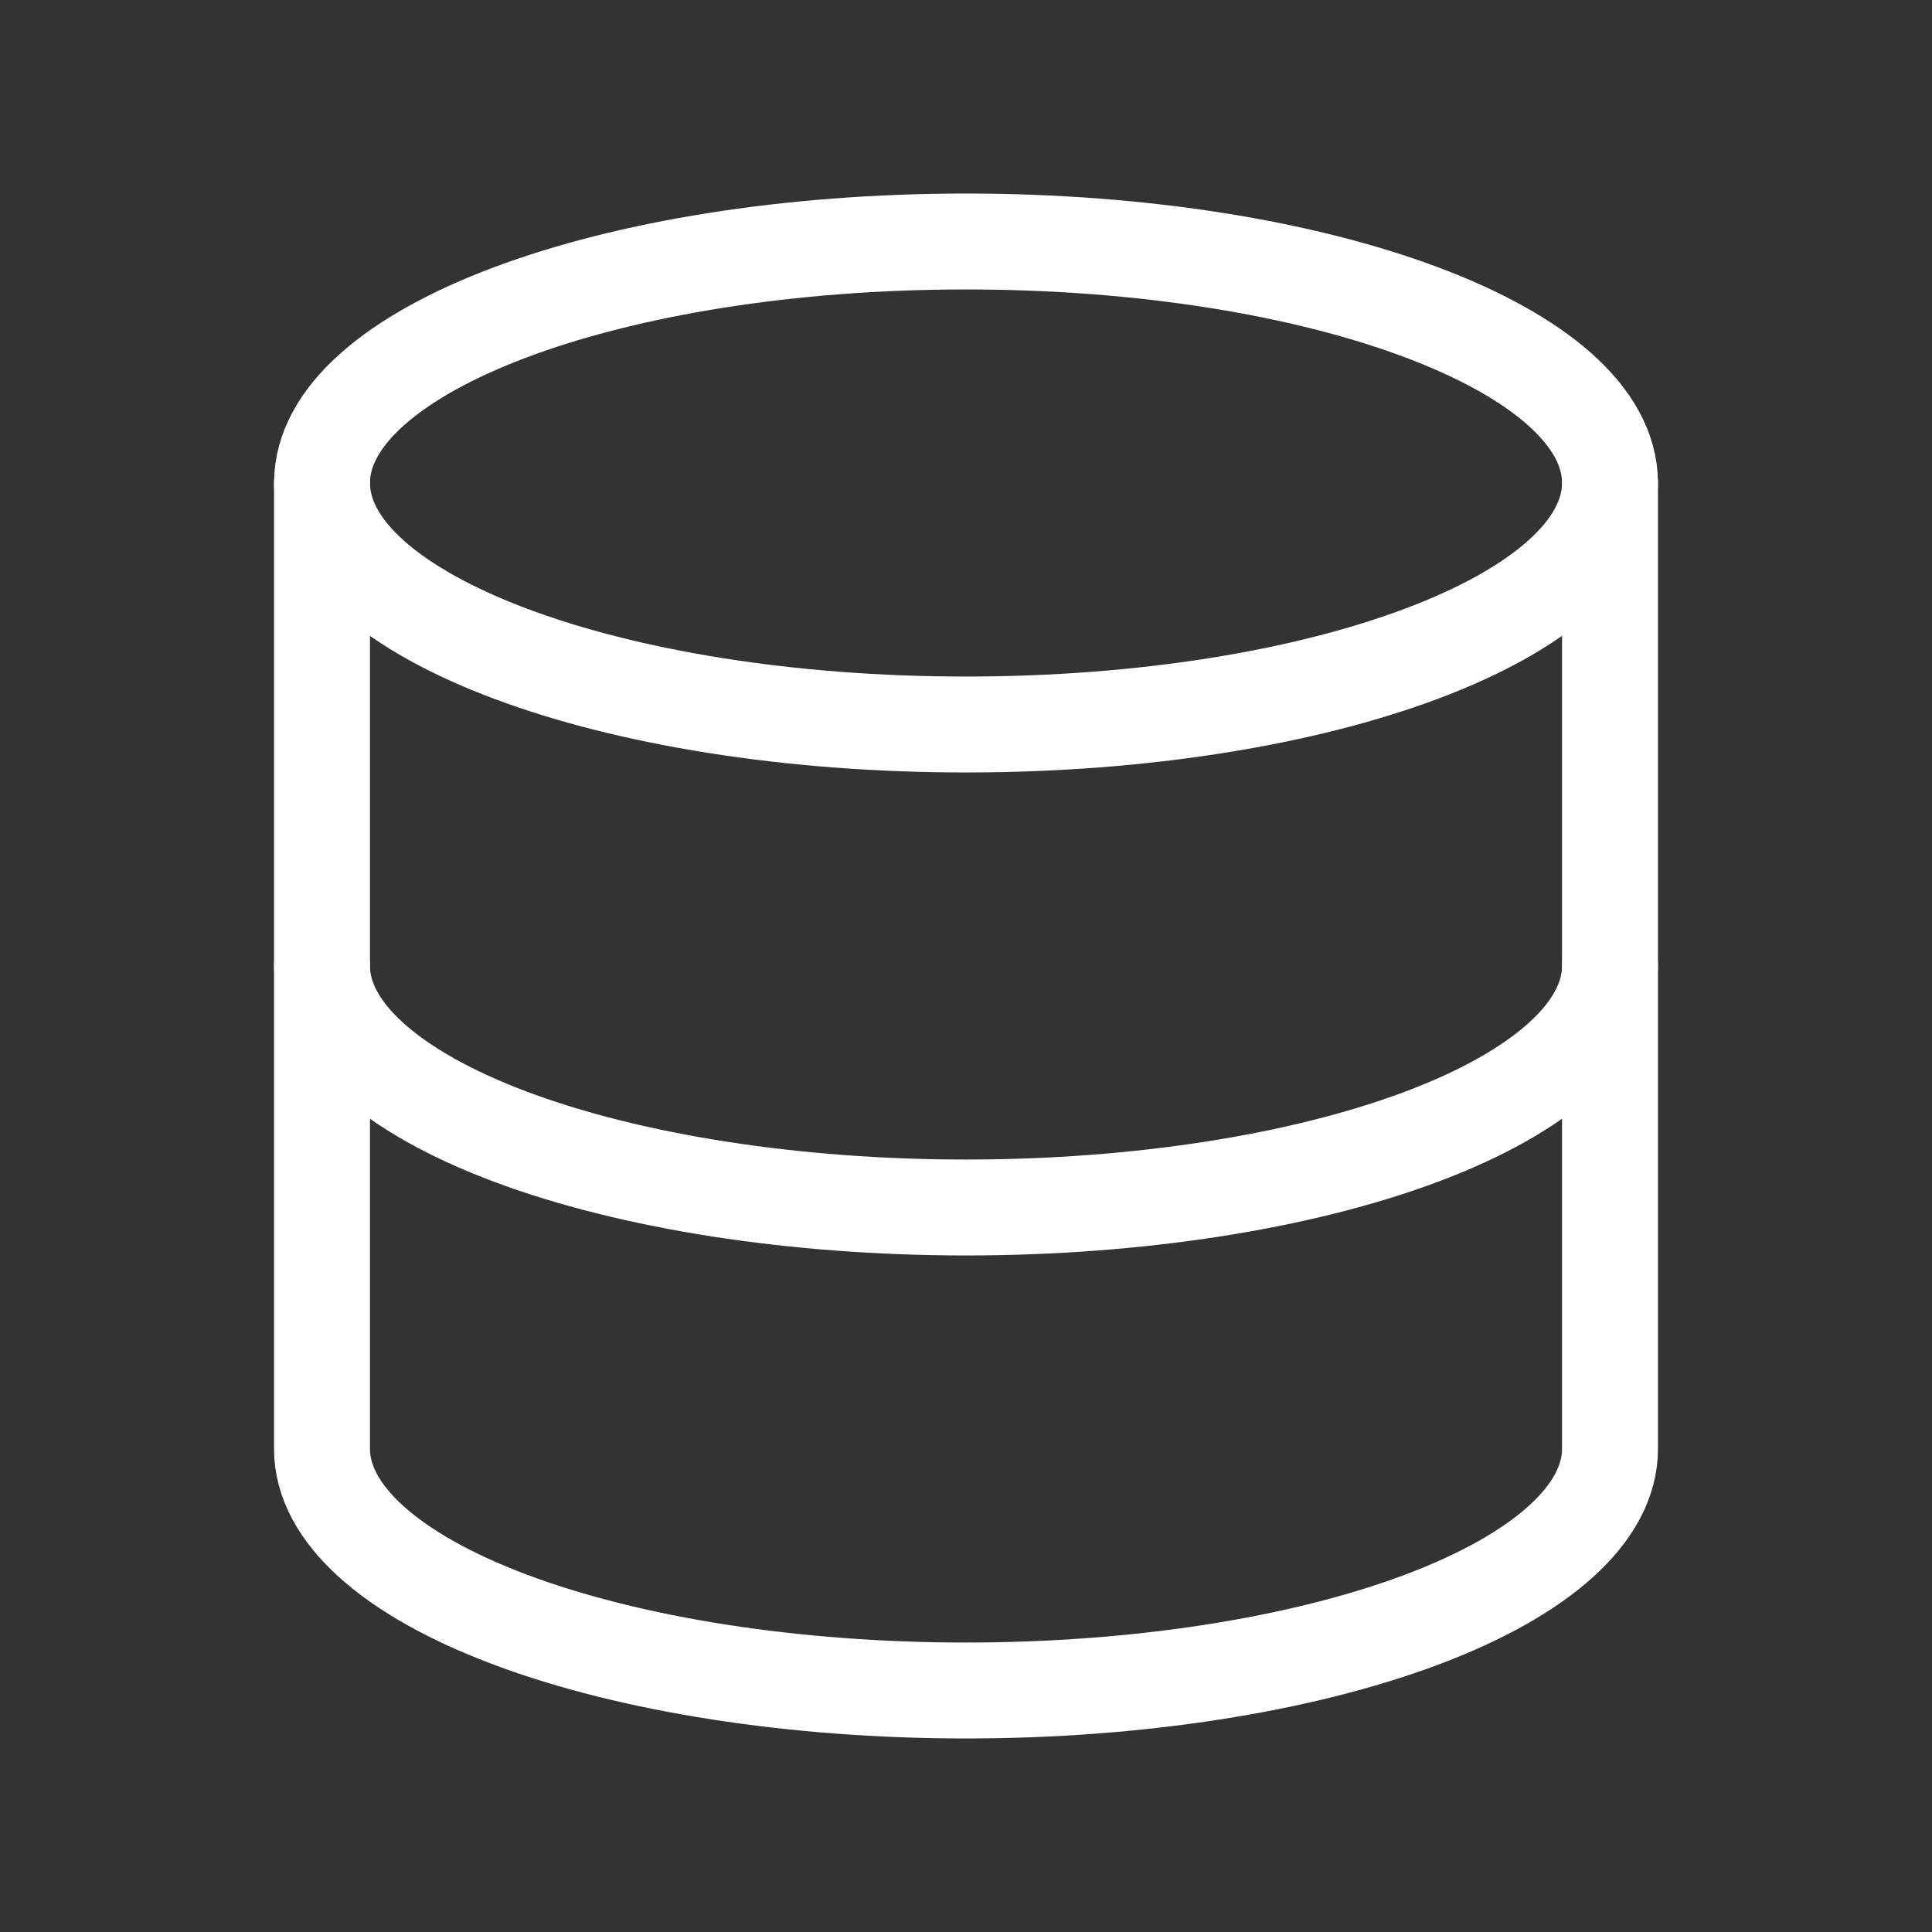 <svg width="141" height="141" viewBox="0 0 141 141" fill="none" xmlns="http://www.w3.org/2000/svg">
<rect x="0" y="0" width="141" height="141" fill="#333333" stroke="none"/>
<path d="M70.5 52.875C96.457 52.875 117.5 44.984 117.5 35.25C117.5 25.516 96.457 17.625 70.5 17.625C44.543 17.625 23.5 25.516 23.5 35.25C23.5 44.984 44.543 52.875 70.5 52.875Z" stroke="white" stroke-width="7" stroke-linecap="round" stroke-linejoin="round"/>
<path d="M23.5 35.25V70.5C23.5 75.174 28.452 79.657 37.266 82.963C46.08 86.268 58.035 88.125 70.5 88.125C82.965 88.125 94.92 86.268 103.734 82.963C112.548 79.657 117.5 75.174 117.5 70.5V35.25" stroke="white" stroke-width="7" stroke-linecap="round" stroke-linejoin="round"/>
<path d="M23.5 70.5V105.75C23.5 110.424 28.452 114.907 37.266 118.213C46.08 121.518 58.035 123.375 70.5 123.375C82.965 123.375 94.92 121.518 103.734 118.213C112.548 114.907 117.5 110.424 117.5 105.75V70.5" stroke="white" stroke-width="7" stroke-linecap="round" stroke-linejoin="round"/>
</svg>
